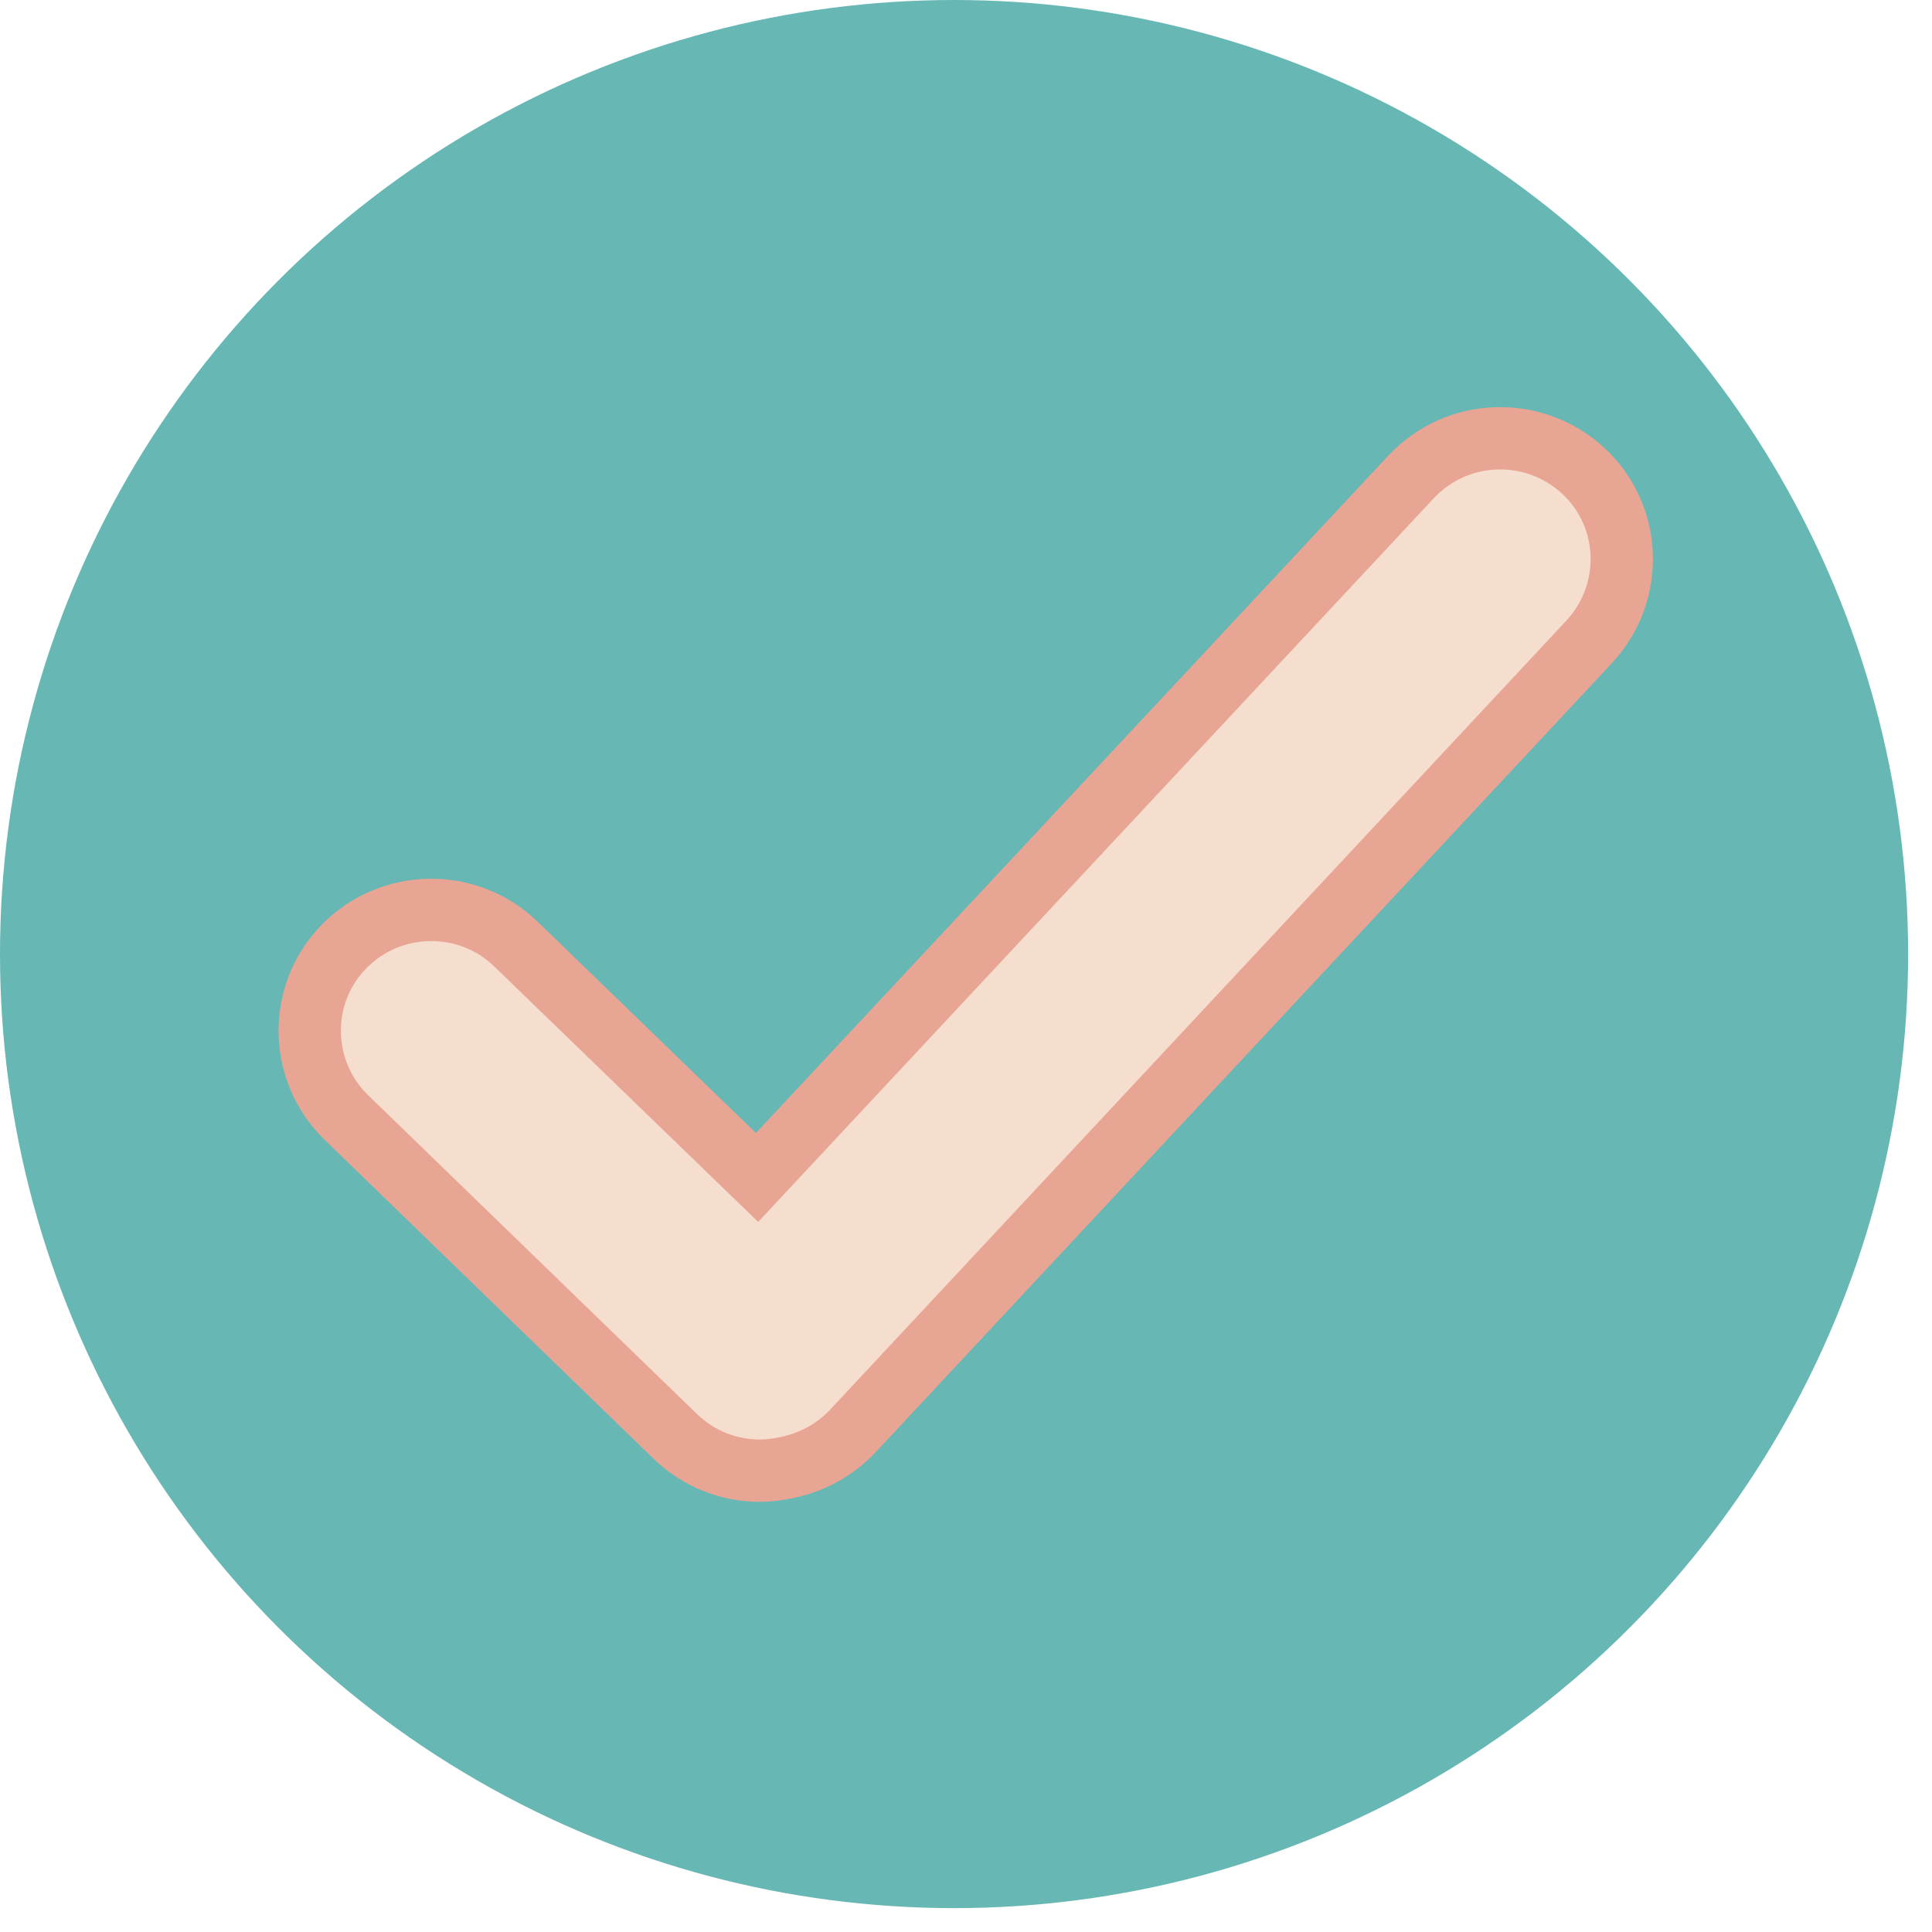 <svg width="62" height="62" viewBox="0 0 62 62" fill="none" xmlns="http://www.w3.org/2000/svg">
<circle cx="30.617" cy="30.617" r="30.617" fill="#67B7B5"/>
<g clip-path="url(#clip0_2994_915)">
<path d="M50.804 15.105C49.225 13.65 46.769 13.727 45.288 15.299L24.295 37.786L16.557 30.297C15.017 28.803 12.542 28.841 11.041 30.374C9.54 31.907 9.579 34.371 11.119 35.865L21.664 46.09C22.424 46.827 23.399 47.196 24.393 47.196C24.666 47.196 24.958 47.157 25.231 47.099C26.011 46.944 26.771 46.556 27.356 45.935L50.999 20.596C52.461 19.024 52.383 16.56 50.804 15.105Z" fill="#F5DECE" stroke="#E8A594" stroke-width="2" stroke-miterlimit="10"/>
</g>
<defs>
<clipPath id="clip0_2994_915">
<rect width="46" height="37" fill="white" transform="translate(8 12.117)"/>
</clipPath>
</defs>
</svg>
